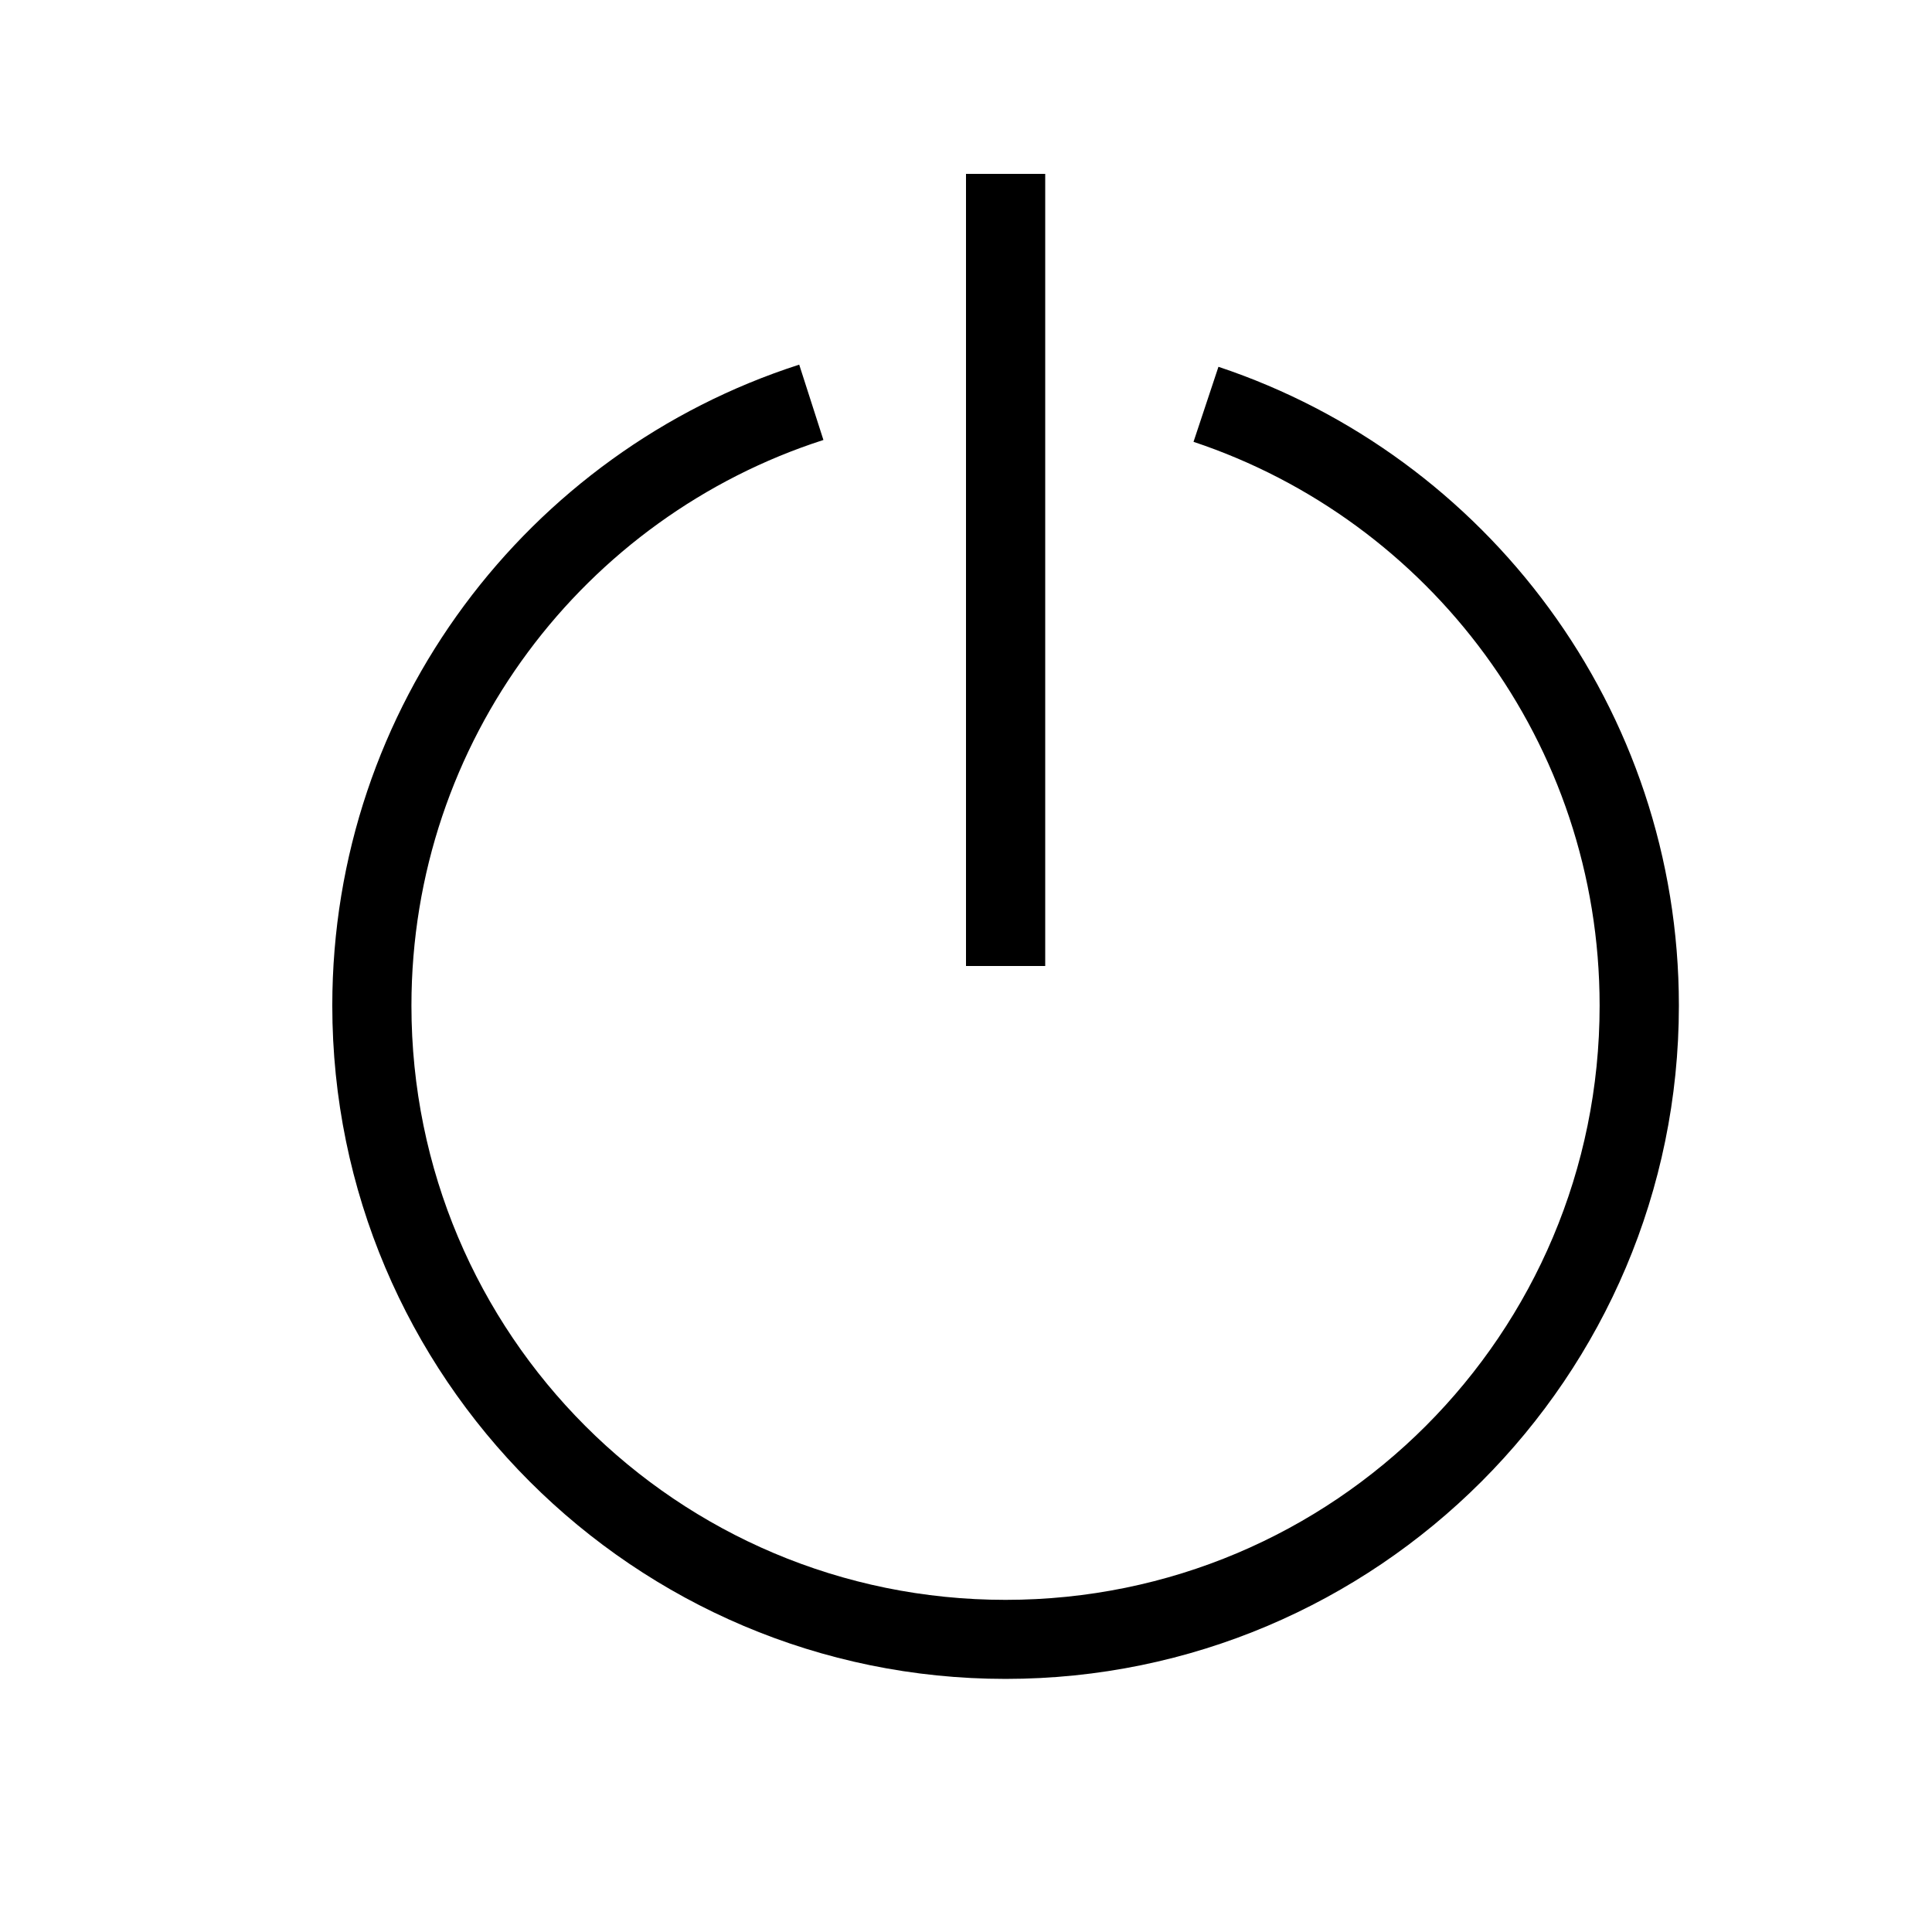 <?xml version="1.0" encoding="UTF-8"?>
<!-- Uploaded to: SVG Repo, www.svgrepo.com, Generator: SVG Repo Mixer Tools -->
<svg fill="#000000" width="800px" height="800px" version="1.1" viewBox="144 144 512 512" xmlns="http://www.w3.org/2000/svg">
 <path d="m400 190.08v209.92h20.992v-209.92zm-44.199 50.555c-71.82 23.105-123.74 90.5-123.74 169.86 0 98.422 80.012 178.43 178.43 178.43s178.43-80.012 178.43-178.43c0-78.723-51.094-145.66-122.02-169.29l-6.606 19.883c62.52 20.828 107.62 79.754 107.62 149.41 0 87.078-70.363 157.48-157.44 157.48-87.074 0-157.44-70.402-157.44-157.48 0-70.219 45.875-129.53 109.18-149.9z"/>
</svg>